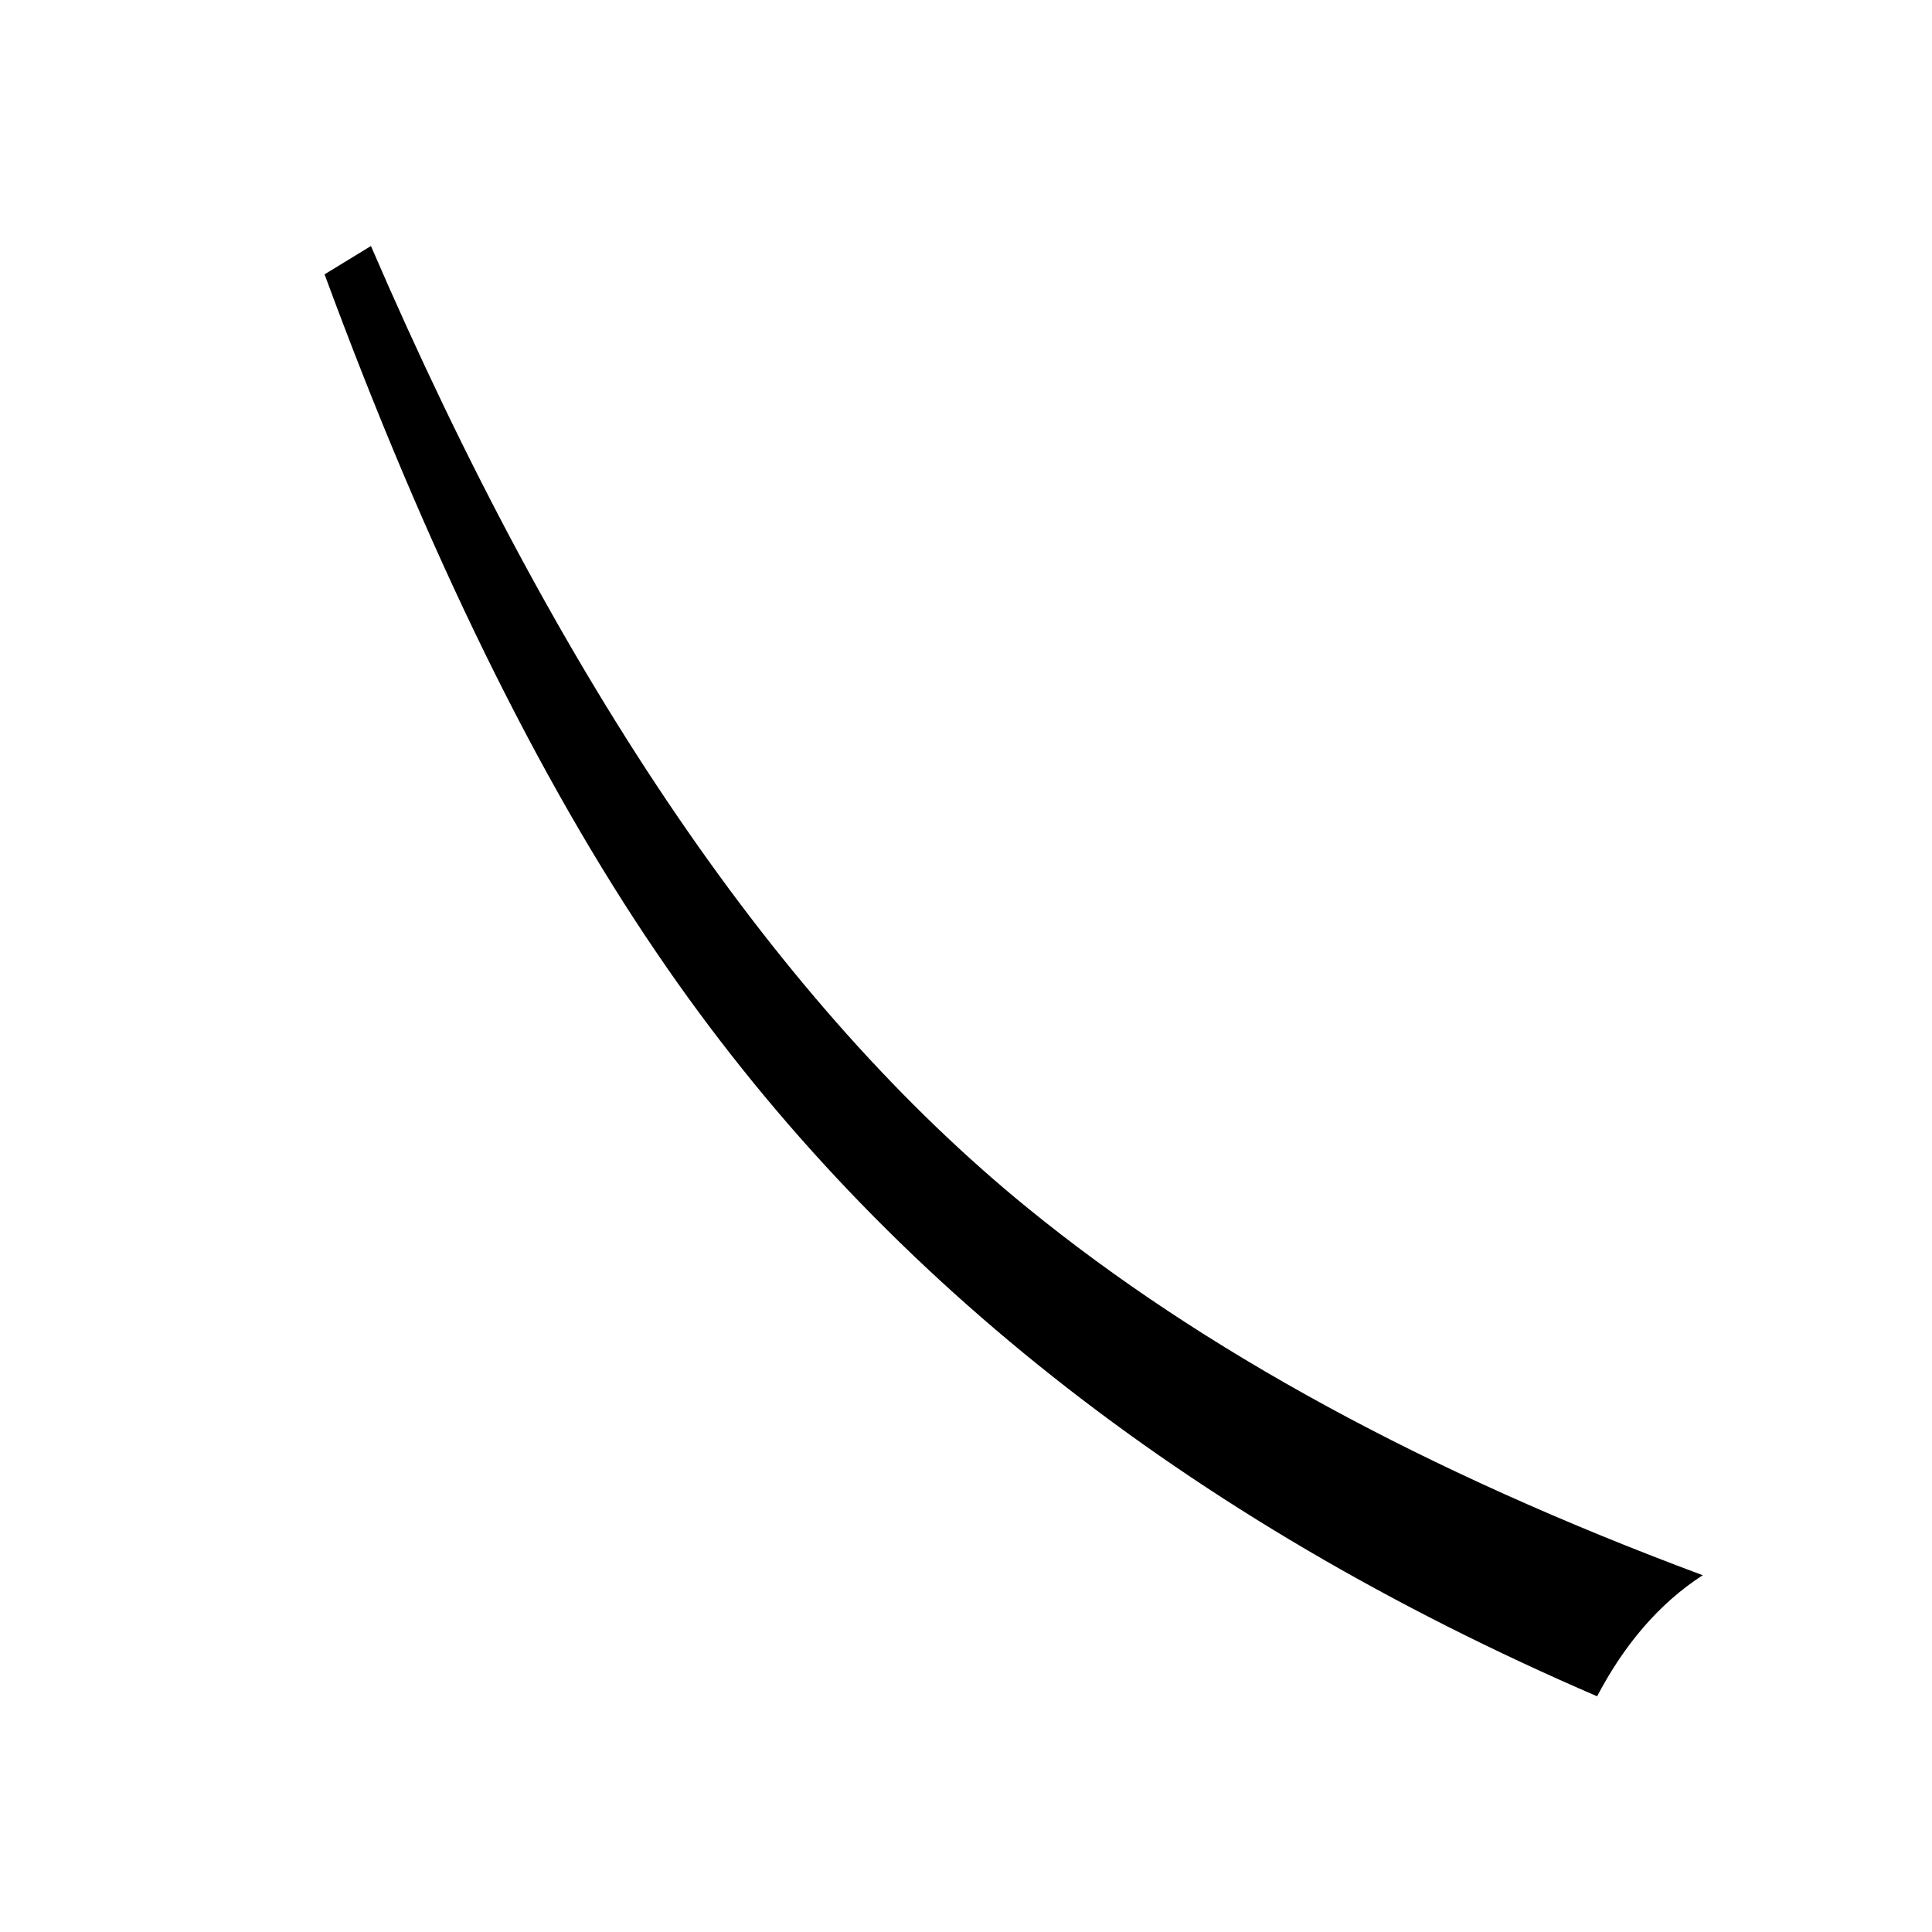 <?xml version="1.0" encoding="utf-8"?>
<!-- Generator: Adobe Illustrator 19.0.0, SVG Export Plug-In . SVG Version: 6.00 Build 0)  -->
<svg version="1.1" id="圖層_1" xmlns="http://www.w3.org/2000/svg" xmlns:xlink="http://www.w3.org/1999/xlink" x="0px" y="0px"
	 viewBox="45 -33.8 150 150" style="enable-background:new 45 -33.8 150 150;" xml:space="preserve">
<style type="text/css">
	.st0{enable-background:new    ;}
</style>
<g class="st0">
	<path d="M73.8-14.7c14.7,34.1,31.7,59,51,74.7c13.5,11,30.9,20.5,52.4,28.5c-3.4,2.2-6.1,5.4-8.2,9.4C137,84.1,112.7,64.8,96,40.2
		c-9.2-13.5-17.8-31-25.8-52.7L73.8-14.7z"/>
</g>
</svg>
